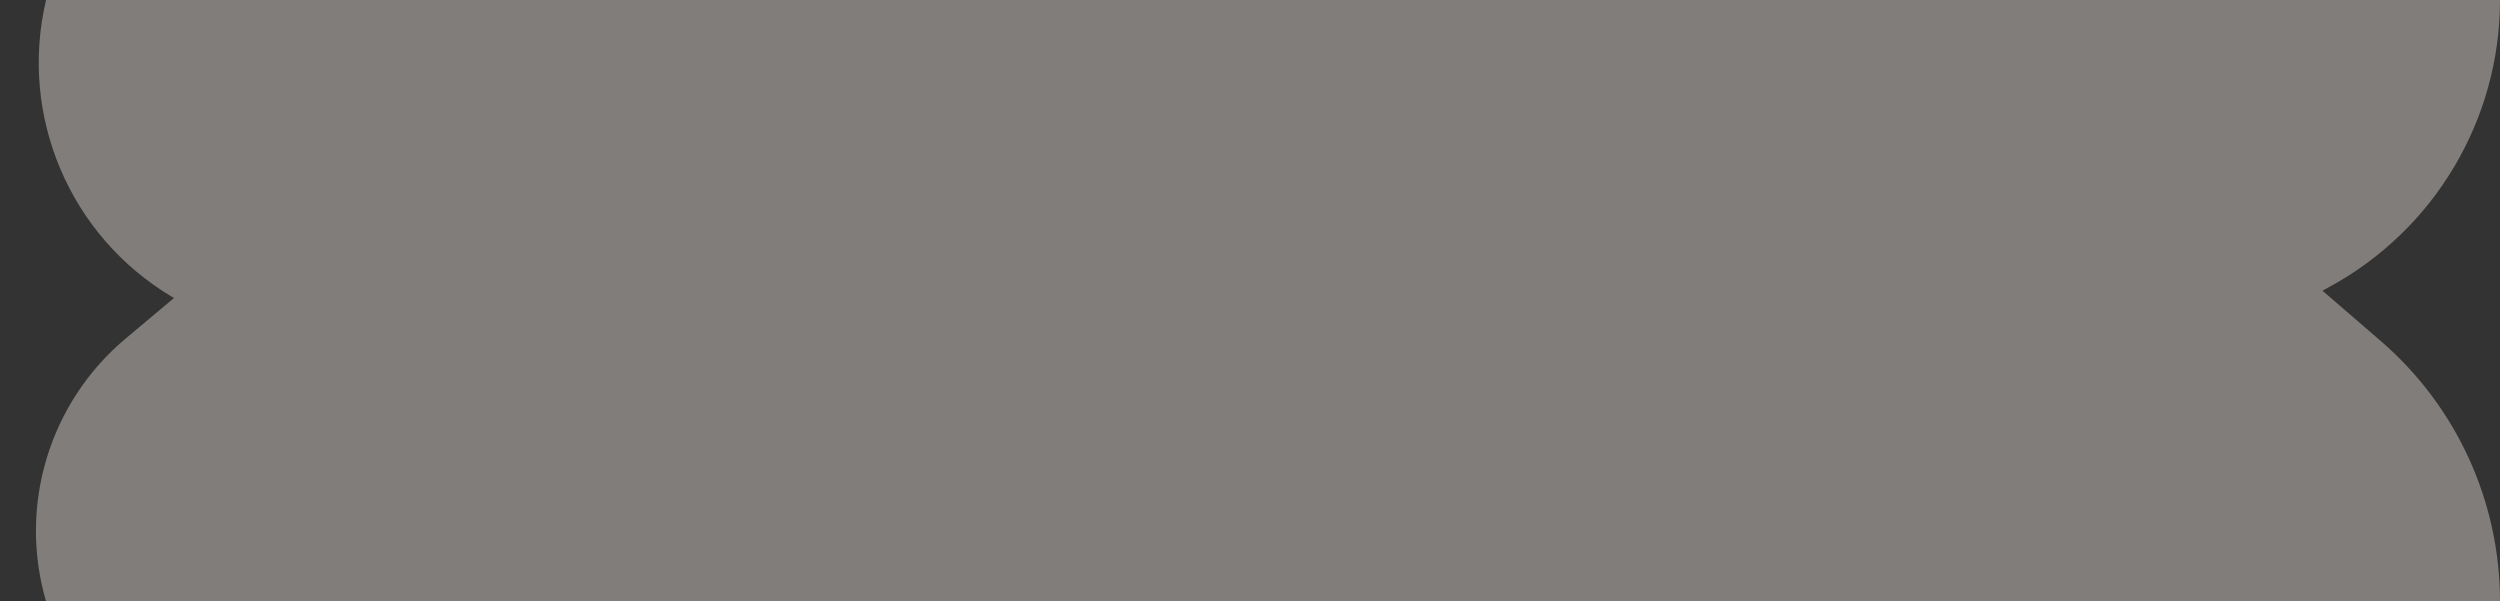 <?xml version="1.0" encoding="UTF-8"?> <svg xmlns="http://www.w3.org/2000/svg" width="1401" height="337" viewBox="0 0 1401 337" fill="none"><rect x="0" y="0" width="1401" height="337" fill="#333333" stroke="none"/><path d="M25.804 0H1401C1401 67.268 1364.1 129.114 1304.9 161.06L1301.5 162.896L1334.21 191.126C1376.62 227.73 1401 280.978 1401 337H25.804C10.126 283.395 27.64 225.593 70.434 189.704L97.5 167.006L96.518 166.424C39.094 132.378 10.452 64.969 25.804 0Z" fill="#F3ECE5" fill-opacity="0.4"></path></svg> 